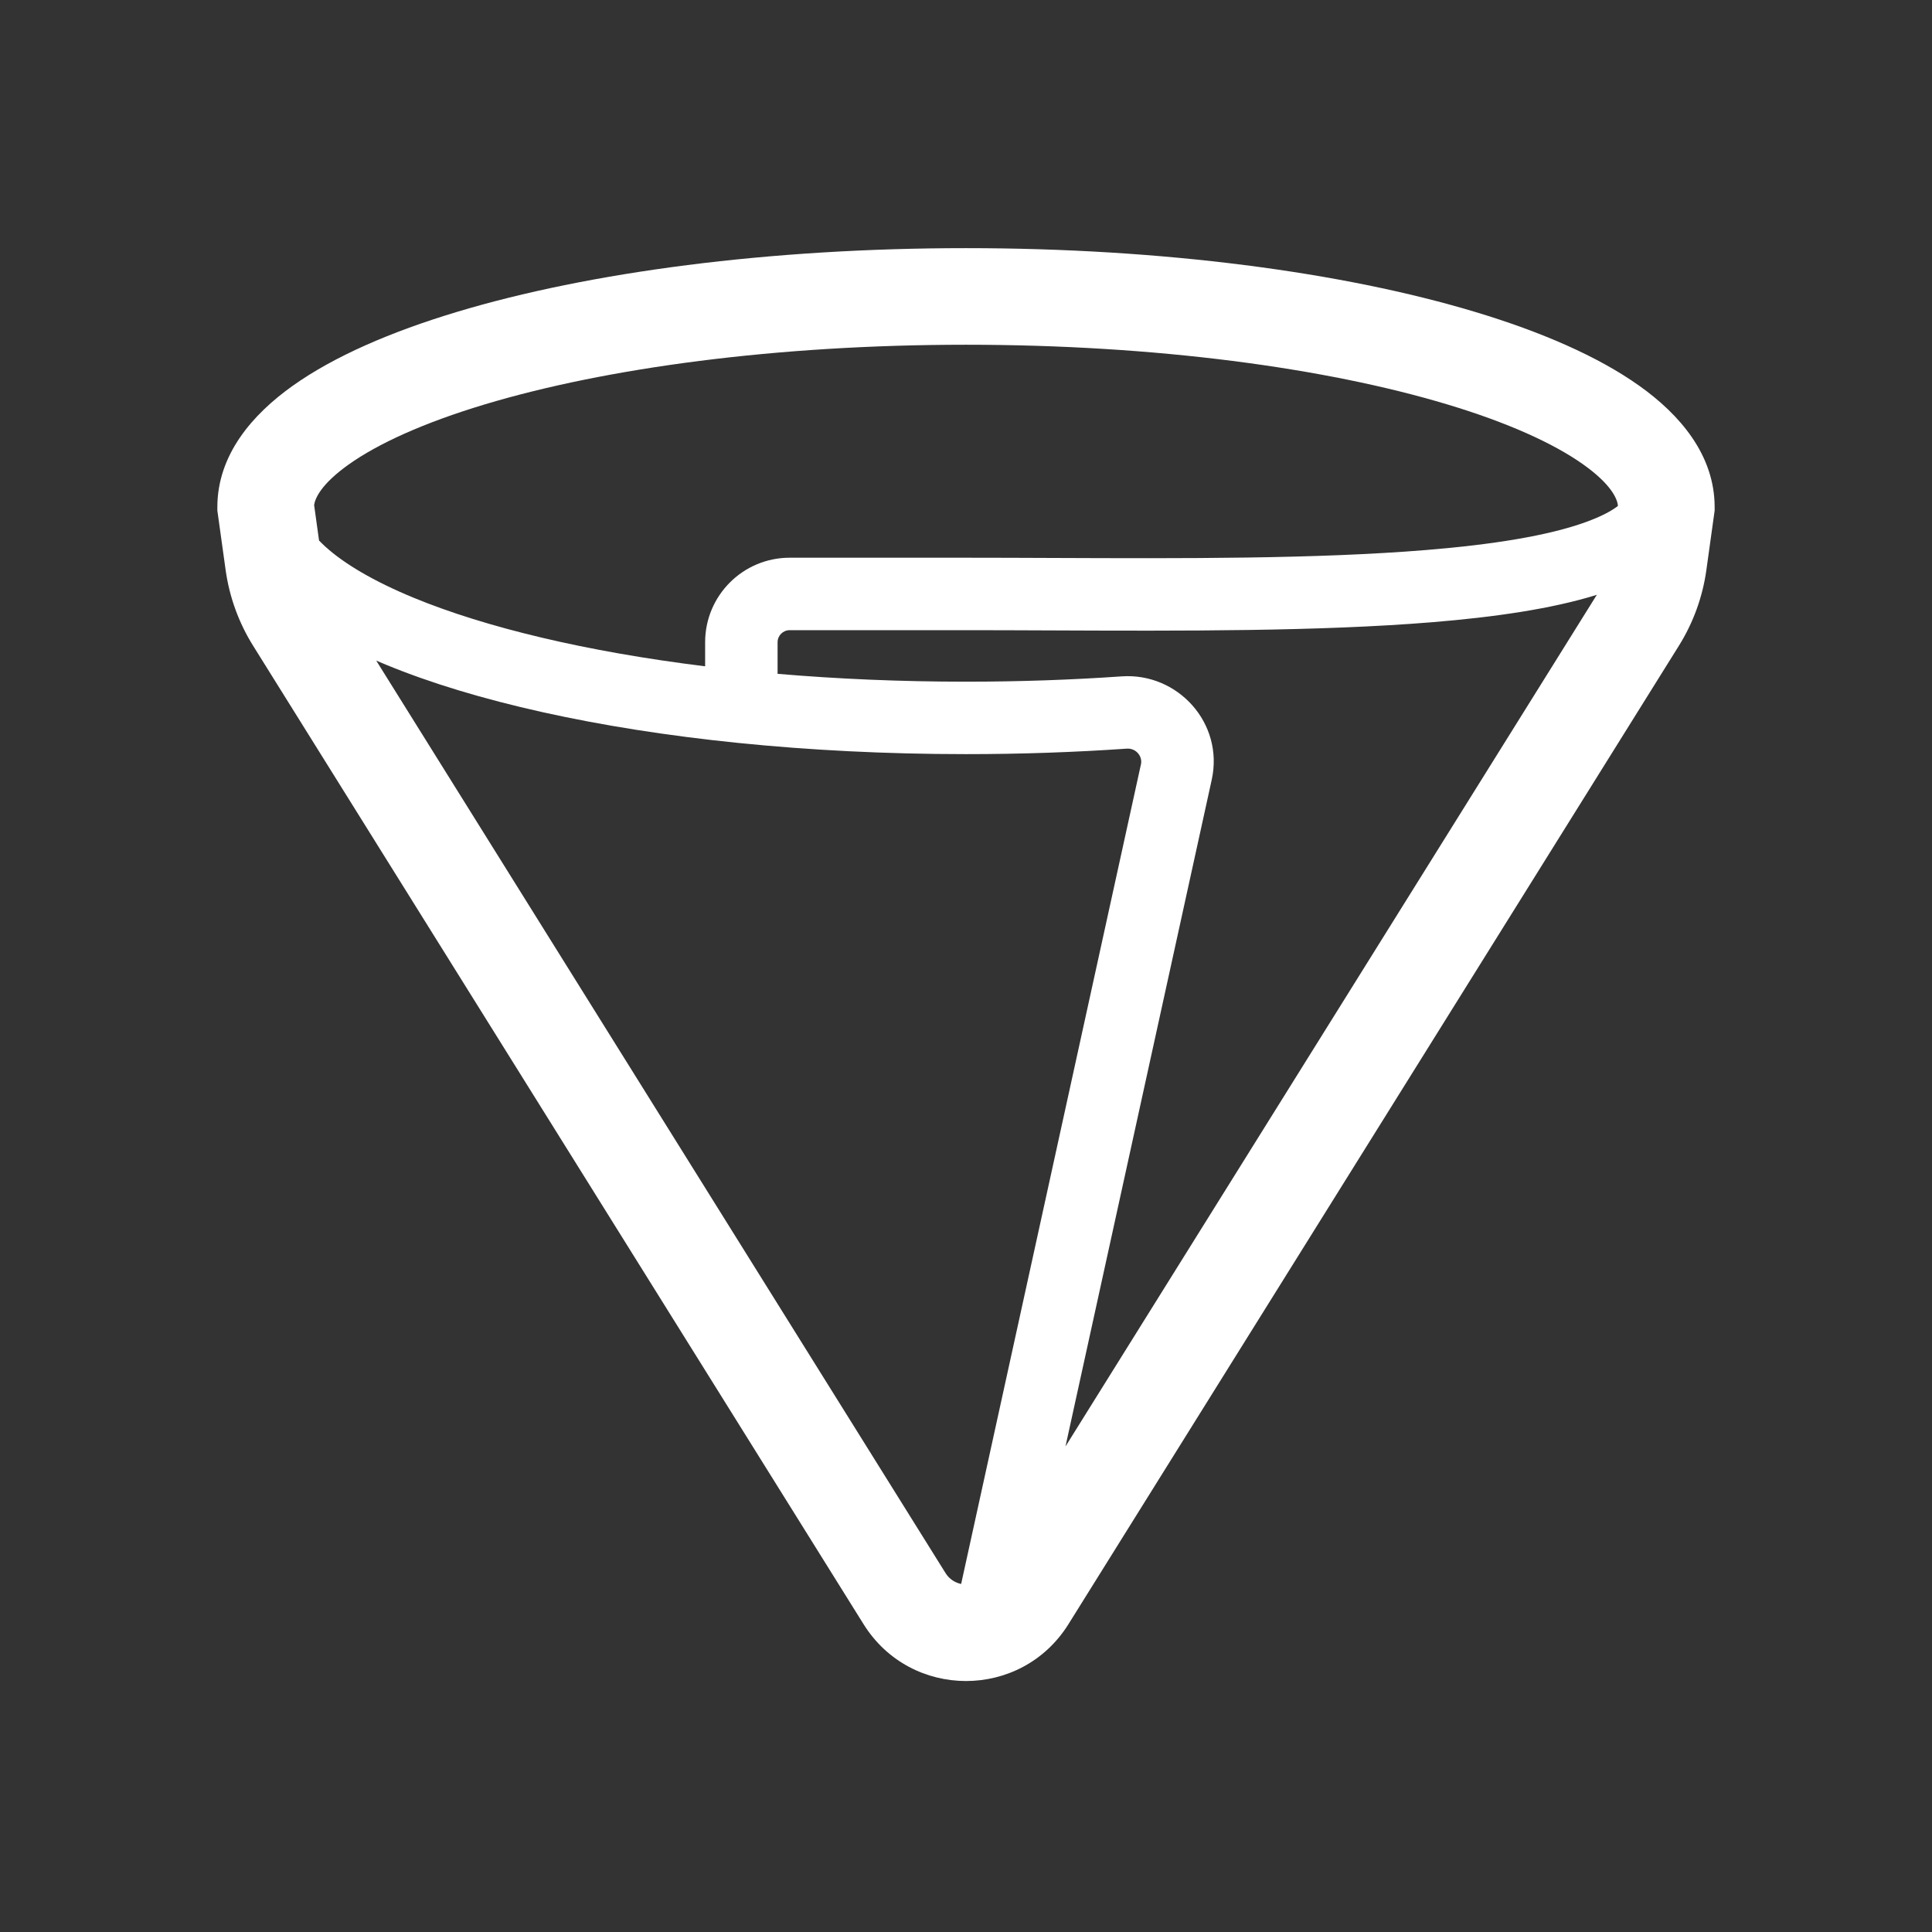 <svg width="80" height="80" viewBox="0 0 80 80" fill="none" xmlns="http://www.w3.org/2000/svg">
<rect x="0" y="0" width="80" height="80" fill="#333333" stroke="none"/>
<path fill-rule="evenodd" clip-rule="evenodd" d="M13.211 22.382L13.007 20.912C13.048 20.627 13.304 20.041 14.438 19.234C15.657 18.367 17.55 17.504 20.07 16.746C25.084 15.238 32.131 14.275 40 14.275C47.869 14.275 54.916 15.238 59.93 16.746C62.45 17.504 64.343 18.367 65.562 19.234C66.696 20.041 66.952 20.627 66.993 20.912L66.987 20.957C66.728 21.155 66.316 21.383 65.657 21.621C64.124 22.176 61.854 22.546 59.055 22.775C54.518 23.147 48.952 23.125 43.615 23.104L43.614 23.104C42.392 23.099 41.183 23.094 40 23.094H32.698C30.765 23.094 29.198 24.661 29.198 26.594V27.59C24.276 26.983 20.11 25.982 17.126 24.751C15.465 24.065 14.25 23.341 13.475 22.638C13.379 22.55 13.291 22.465 13.211 22.382ZM15.579 27.354L39.152 65.137C39.307 65.386 39.544 65.536 39.799 65.588L47.245 31.645C47.315 31.327 47.048 30.972 46.654 31C44.514 31.148 42.287 31.227 40 31.227C36.697 31.227 33.518 31.063 30.546 30.761C24.736 30.169 19.656 29.04 15.982 27.524C15.846 27.468 15.712 27.411 15.579 27.354ZM44.119 59.895L66.121 24.63C64.266 25.21 61.889 25.553 59.3 25.765C54.621 26.148 48.885 26.125 43.544 26.104H43.544L43.543 26.104C42.337 26.099 41.15 26.094 40 26.094H32.698C32.422 26.094 32.198 26.318 32.198 26.594V27.902C34.675 28.113 37.292 28.227 40 28.227C42.218 28.227 44.376 28.151 46.446 28.007C48.768 27.846 50.689 29.946 50.175 32.288L44.119 59.895ZM40 10.275C31.853 10.275 24.4 11.266 18.918 12.916C16.189 13.737 13.836 14.754 12.12 15.975C10.454 17.159 9 18.829 9 21.001V21.14L9.343 23.605C9.498 24.717 9.885 25.784 10.479 26.736L35.758 67.254C37.716 70.392 42.284 70.392 44.242 67.254L69.521 26.736C70.115 25.784 70.502 24.717 70.657 23.605L71 21.14V21.001C71 18.829 69.546 17.159 67.88 15.975C66.164 14.754 63.811 13.737 61.082 12.916C55.6 11.266 48.147 10.275 40 10.275Z" fill="white"></path>
</svg>
